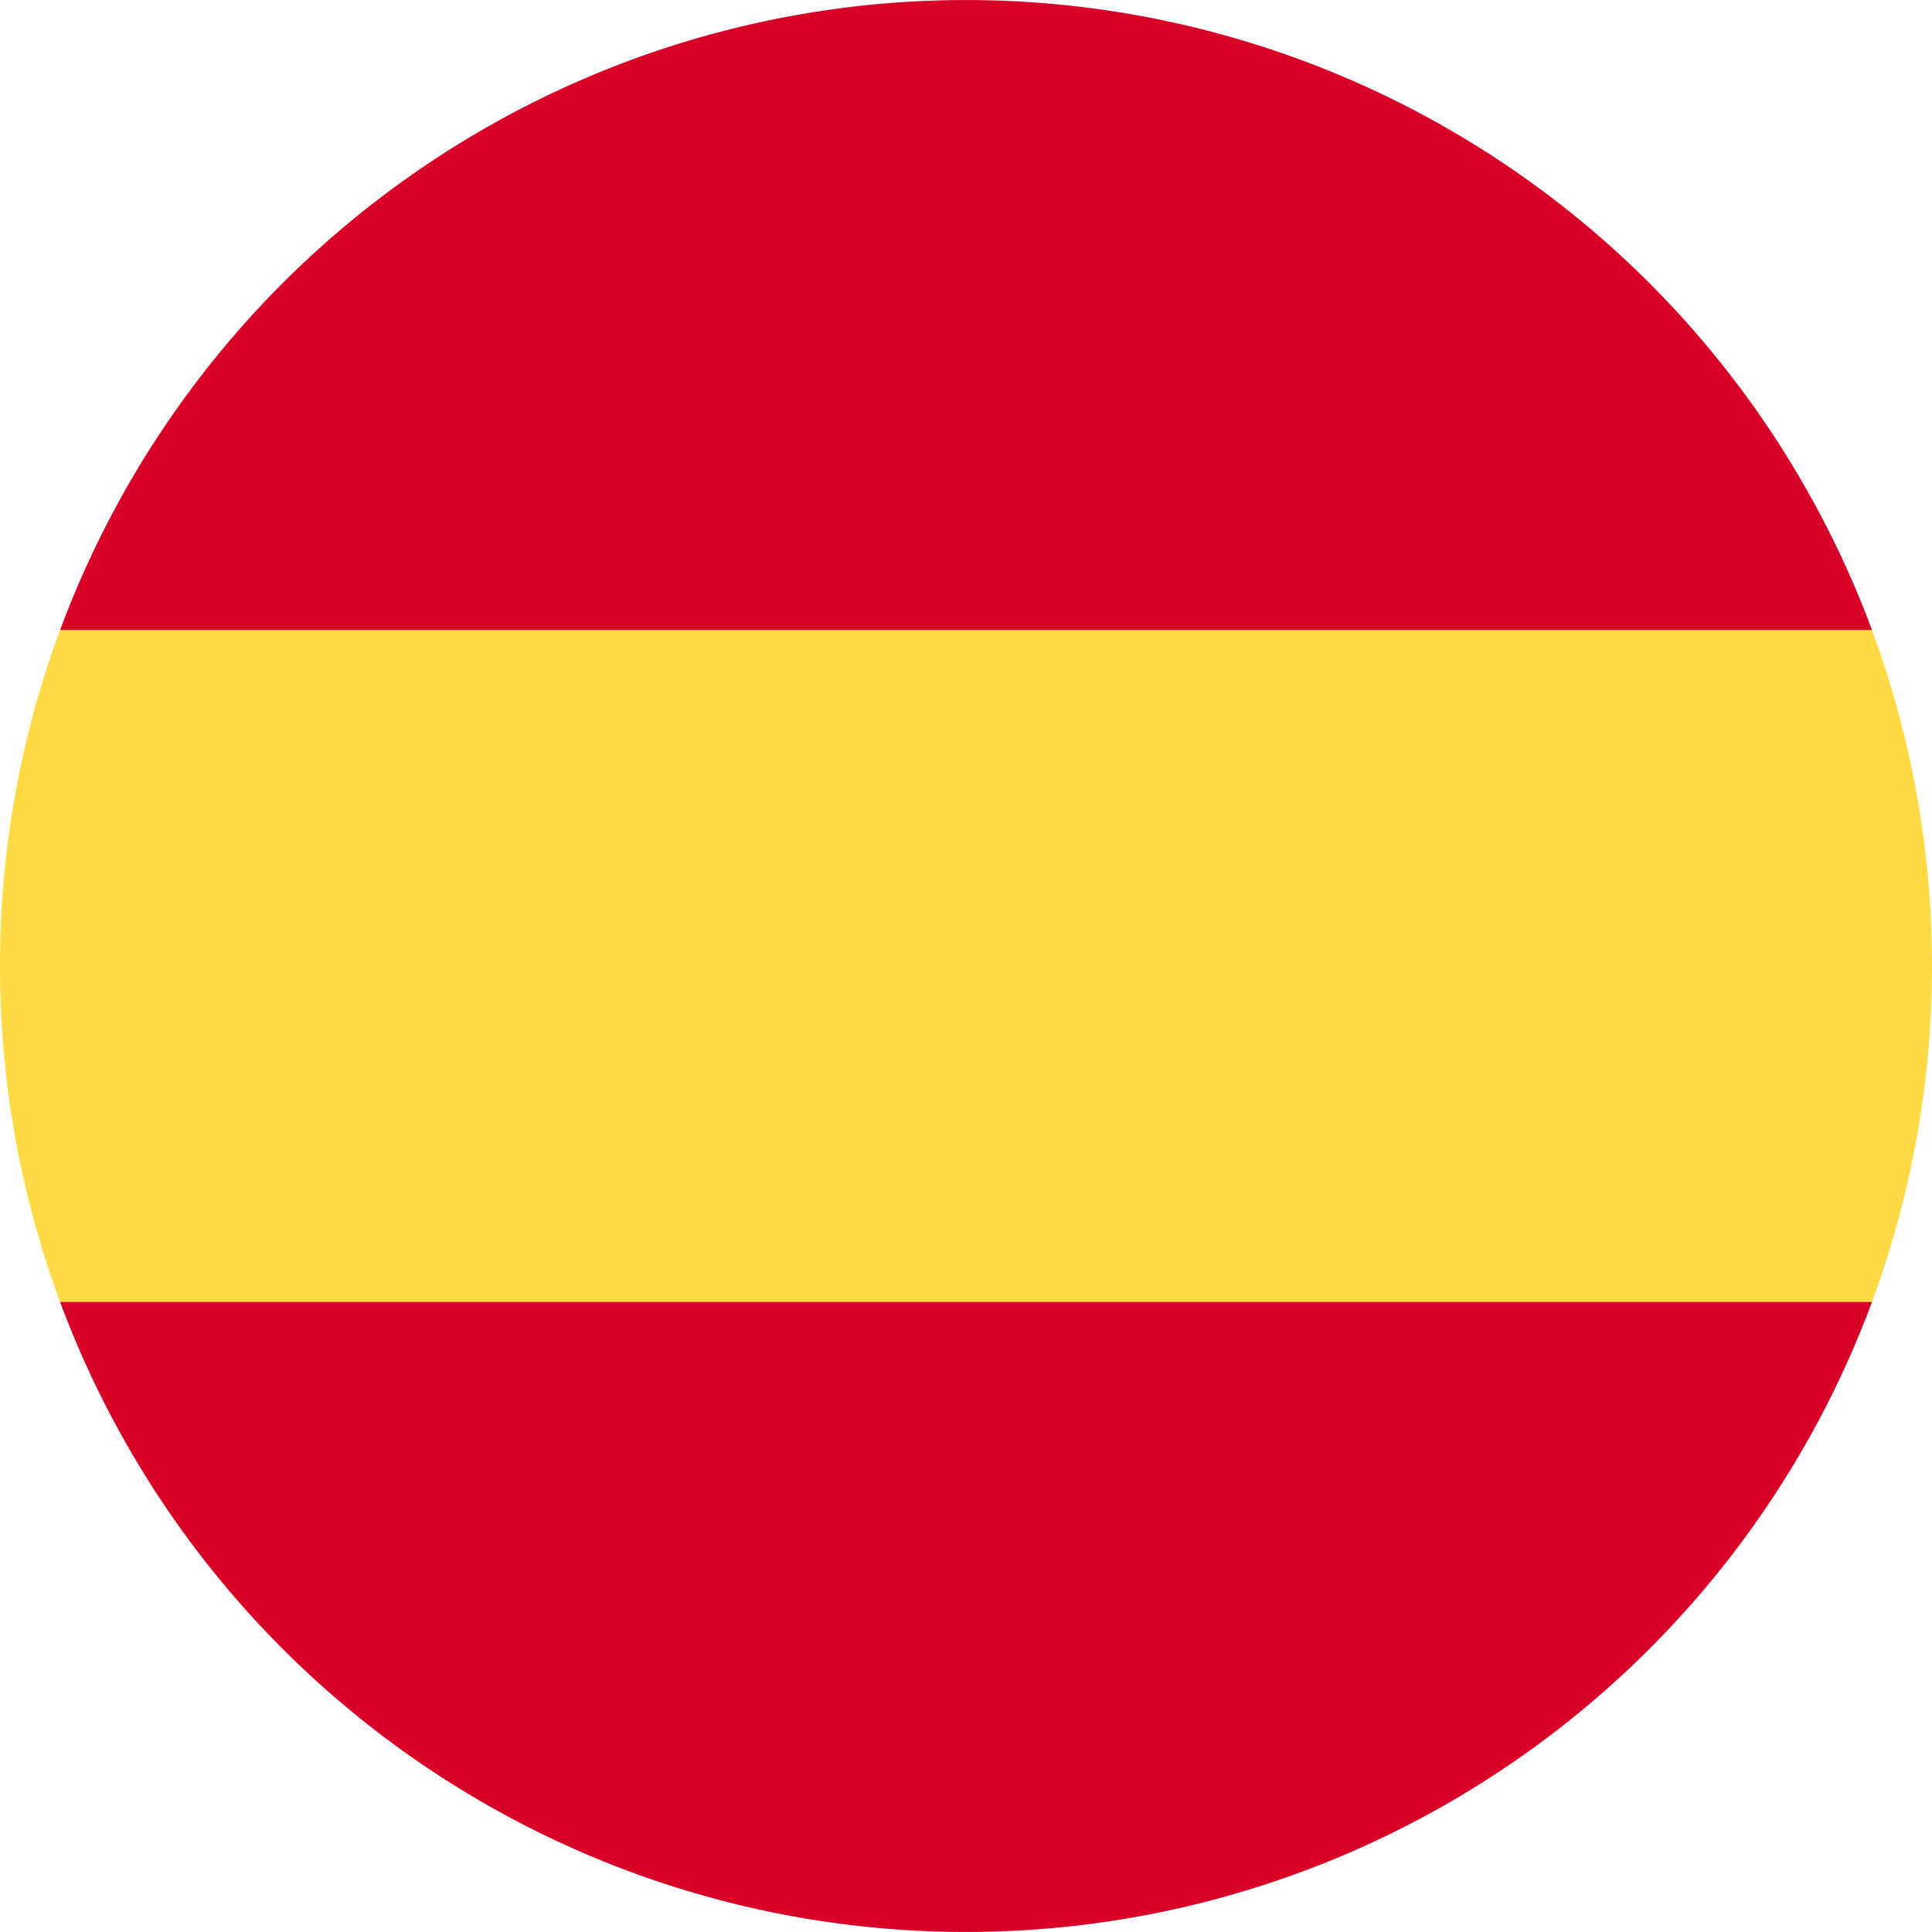 <svg xmlns="http://www.w3.org/2000/svg" viewBox="0 0 205.68 205.68"><defs><style>.cls-1{fill:#ffda44;}.cls-2{fill:#d80027;}</style></defs><g id="Layer_2" data-name="Layer 2"><g id="Layer_1-2" data-name="Layer 1"><path class="cls-1" d="M0,102.84a102.47,102.47,0,0,0,6.4,35.77l96.44,8.95,96.45-8.95a103.31,103.31,0,0,0,0-71.54l-96.45-8.94L6.4,67.07A102.47,102.47,0,0,0,0,102.84Z"/><path class="cls-2" d="M199.29,67.07a102.88,102.88,0,0,0-192.89,0Z"/><path class="cls-2" d="M6.4,138.61a102.88,102.88,0,0,0,192.89,0Z"/></g></g></svg>